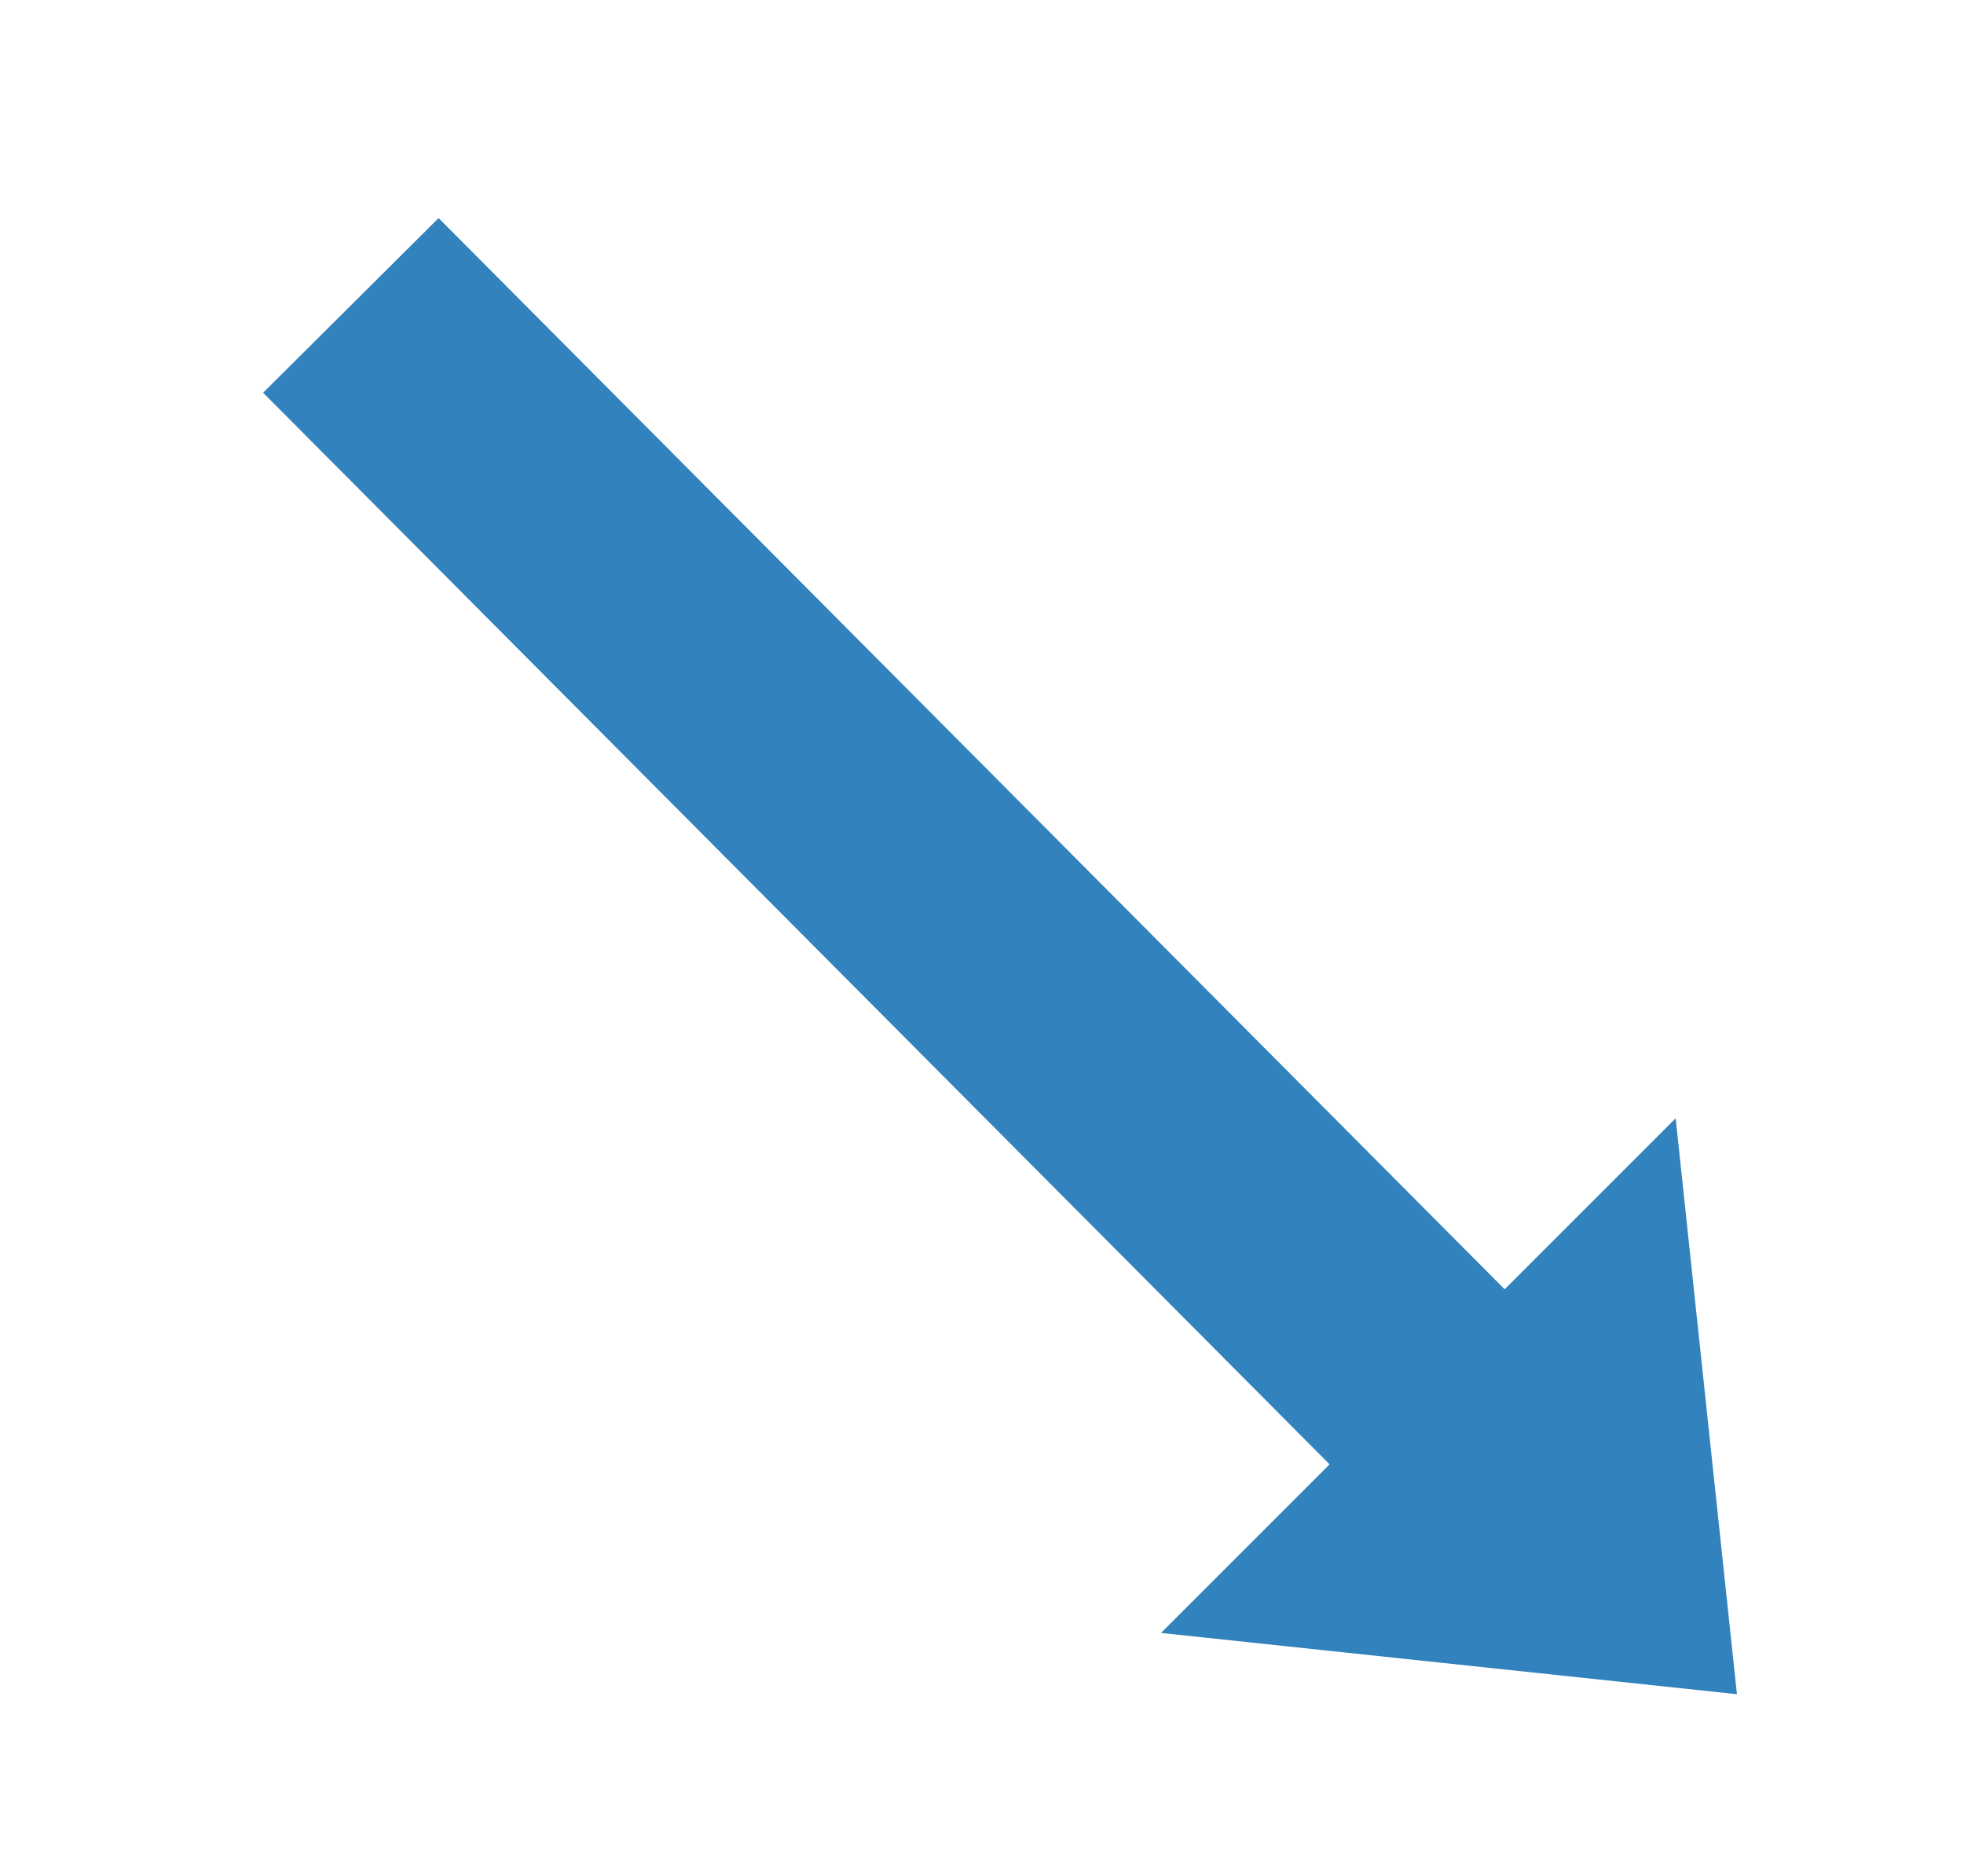 <?xml version="1.0" encoding="UTF-8" standalone="no"?>
<!-- Created with Inkscape (http://www.inkscape.org/) -->

<svg
   xmlns:dc="http://purl.org/dc/elements/1.1/"
   xmlns:cc="http://creativecommons.org/ns#"
   xmlns:rdf="http://www.w3.org/1999/02/22-rdf-syntax-ns#"
   xmlns:svg="http://www.w3.org/2000/svg"
   xmlns="http://www.w3.org/2000/svg"
   xmlns:sodipodi="http://sodipodi.sourceforge.net/DTD/sodipodi-0.dtd"
   xmlns:inkscape="http://www.inkscape.org/namespaces/inkscape"
   width="793.299"
   height="757.687"
   id="svg2"
   version="1.1"
   inkscape:version="0.48.2 r9819"
   sodipodi:docname="increasing.svg">
  <defs
     id="defs4" />
  <sodipodi:namedview
     id="base"
     pagecolor="#ffffff"
     bordercolor="#666666"
     borderopacity="1.0"
     inkscape:pageopacity="0.0"
     inkscape:pageshadow="2"
     inkscape:zoom="0.5"
     inkscape:cx="768.299"
     inkscape:cy="445.24564"
     inkscape:document-units="px"
     inkscape:current-layer="layer1"
     showgrid="false"
     inkscape:window-width="1170"
     inkscape:window-height="756"
     inkscape:window-x="42"
     inkscape:window-y="0"
     inkscape:window-maximized="0"
     fit-margin-top="0"
     fit-margin-left="0"
     fit-margin-right="0"
     fit-margin-bottom="0" />
  <g
     inkscape:label="Layer 1"
     inkscape:groupmode="layer"
     id="layer1"
     transform="translate(21.652,-325.13)">
    <path
       sodipodi:type="arc"
       style="fill:none;stroke:none"
       id="path2993"
       sodipodi:cx="355.71429"
       sodipodi:cy="598.07648"
       sodipodi:rx="170"
       sodipodi:ry="205.71428"
       d="m 525.714,598.076 c 0,113.613 -76.112,205.714 -170,205.714 -93.888,0 -170,-92.101 -170,-205.714 0,-0.701 0.003,-1.402 0.009,-2.103"
       sodipodi:start="0"
       sodipodi:end="3.1518137"
       sodipodi:open="true" />
    <path
       style="fill:#000000;fill-opacity:0;stroke:#3182bd;stroke-width:100;stroke-linecap:butt;stroke-linejoin:miter;stroke-miterlimit:4;stroke-opacity:1;stroke-dasharray:none"
       d="M 120.065,448.489 579.473,910.106"
       id="path3845"
       inkscape:connector-curvature="0" />
    <path
       style="fill:#3182bd;fill-opacity:1;stroke:none"
       d="M 447.291,984.71 679.93,1009.458 655.181,776.82 z"
       id="rect3864"
       inkscape:connector-curvature="0"
       sodipodi:nodetypes="cccc"
       inkscape:transform-center-x="375.39211"
       inkscape:transform-center-y="186.59458" />
  </g>
</svg>
